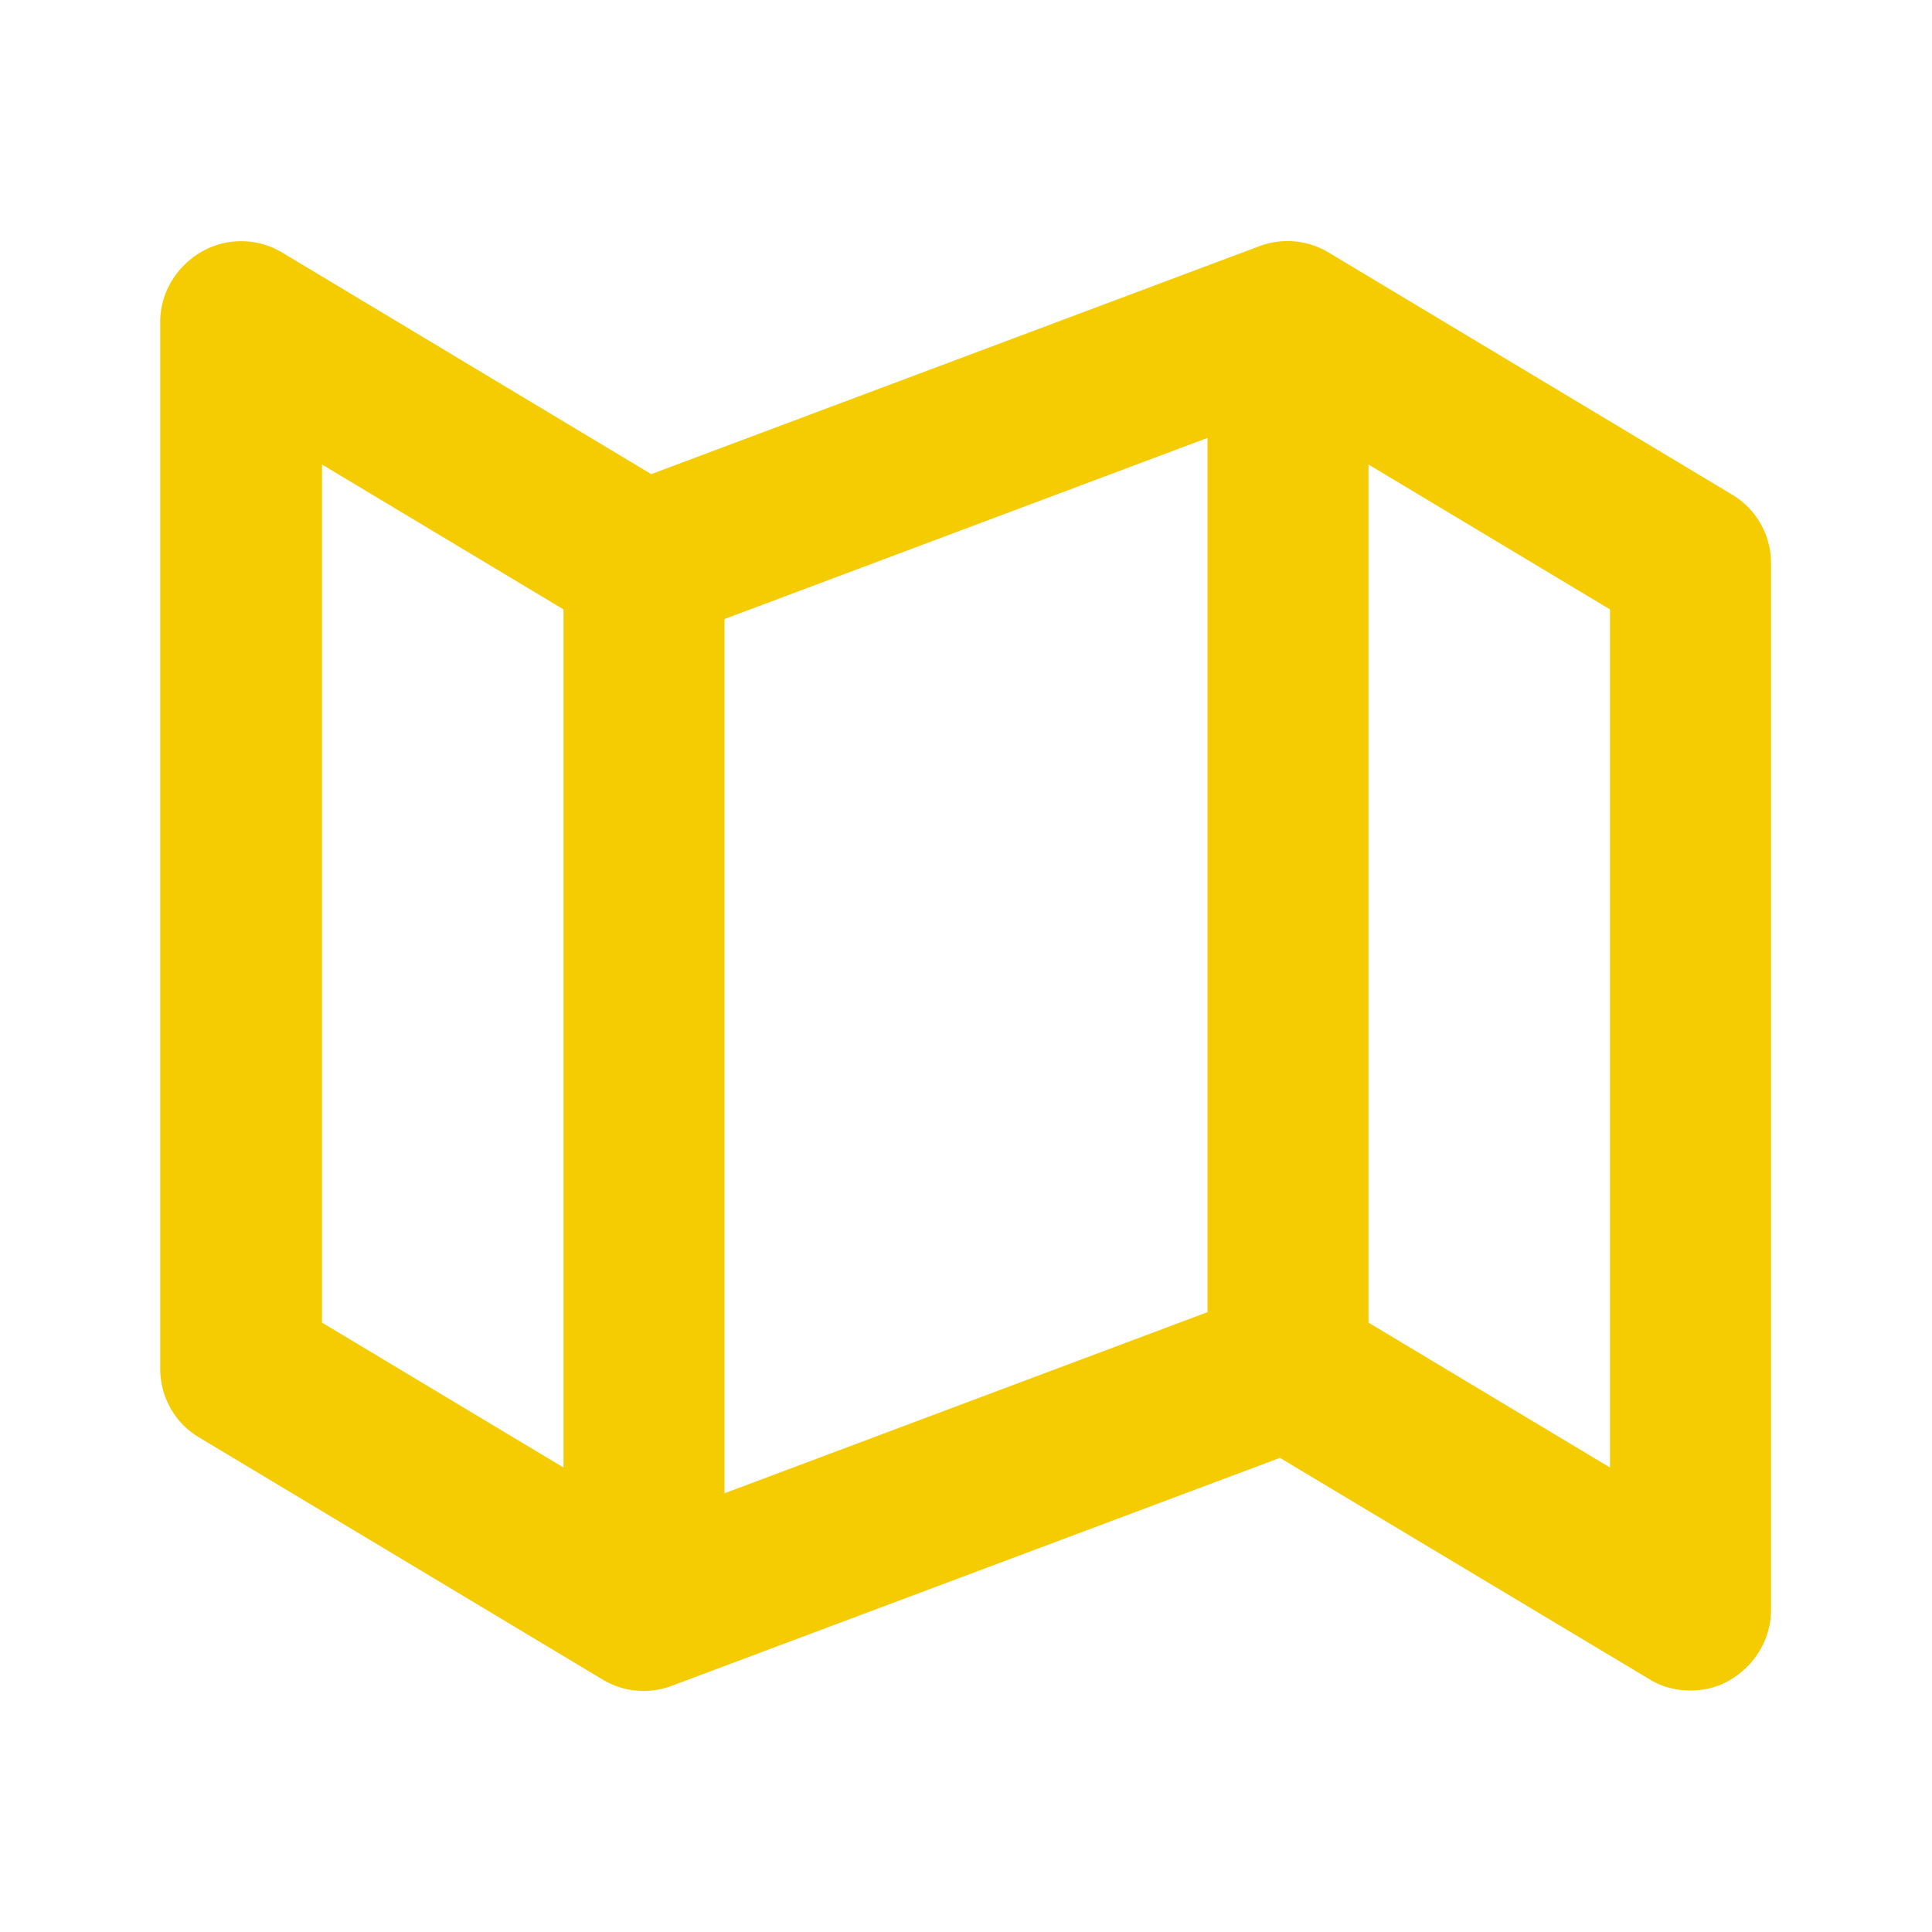<svg xmlns="http://www.w3.org/2000/svg" width="45" height="45"
				 fill="#f5cb02" viewBox="0 0 24 24">
				<!--Boxicons v3.0 https://boxicons.com | License  https://docs.boxicons.com/free-->
				<path d="m21.51 6.14-5-3a.99.99 0 0 0-.87-.08L8.09 5.89 3.51 3.14a.99.99 0 0 0-1.01-.01c-.31.18-.51.51-.51.87v13c0 .35.18.68.49.86l5 3c.26.16.58.19.87.08l7.55-2.83 4.59 2.75c.16.1.34.14.51.14s.34-.04.49-.13c.31-.18.51-.51.51-.87V7a.99.99 0 0 0-.49-.86M7 18.23l-3-1.8V5.77l3 1.8v10.67Zm8-1.93-6 2.25V7.69l6-2.25zm5 1.93-3-1.8V5.77l3 1.8v10.67Z"></path>
</svg>